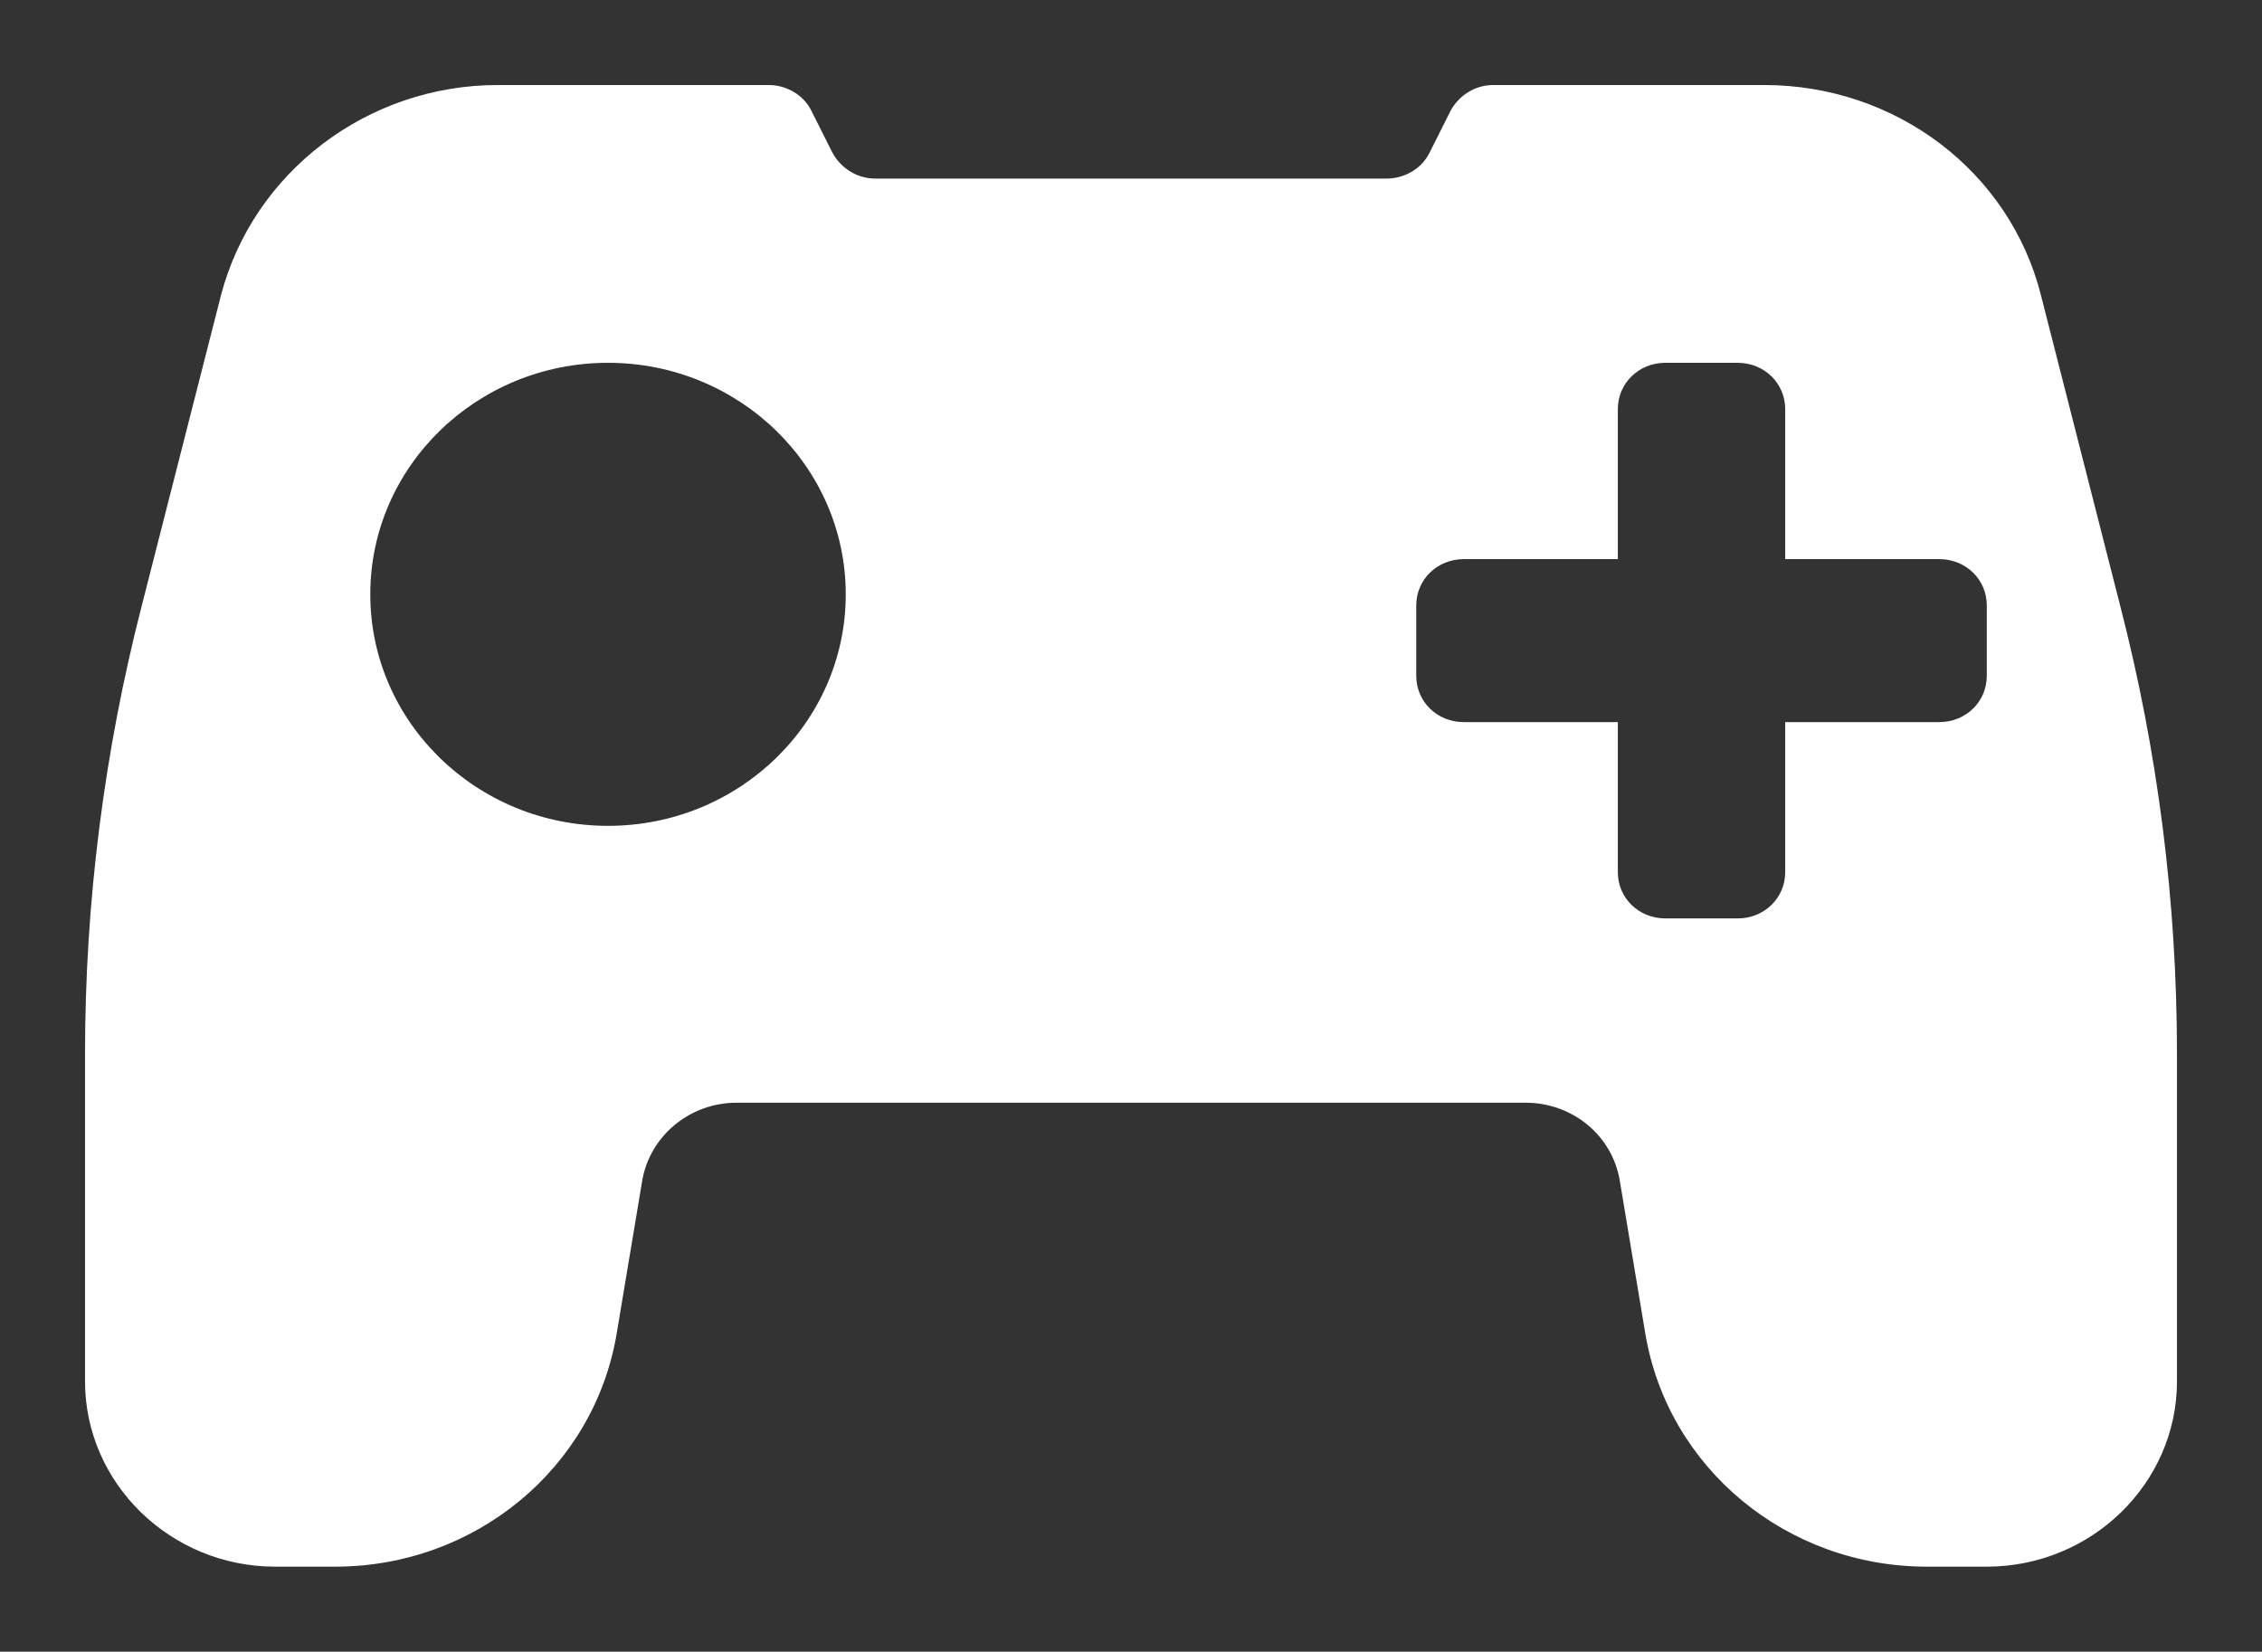 <?xml version="1.0" encoding="UTF-8"?> <svg xmlns="http://www.w3.org/2000/svg" viewBox="5978.588 5086.138 42.56 31.08"><rect x="5978.588" y="5086.138" width="42.56" height="31.08" fill="#333333" stroke="none"/><path fill="#ffffff" stroke="none" fill-opacity="1" stroke-width="1.6" stroke-opacity="1" fill-rule="evenodd" display="undefined" stroke-linecap="undefined" stroke-linejoin="undefined" stroke-dasharray="undefined" paint-order="undefined" id="tSvge7689e0a34" title="Path 8" d="M 6018.474 5097.513 C 6017.979 5095.573 6017.485 5093.633 6016.989 5091.693 C 6016.399 5089.358 6014.252 5087.738 6011.783 5087.738 C 6010.084 5087.738 6008.384 5087.738 6006.684 5087.738 C 6006.344 5087.738 6006.04 5087.929 6005.879 5088.226 C 6005.748 5088.487 6005.617 5088.749 6005.486 5089.01 C 6005.342 5089.306 6005.02 5089.498 6004.68 5089.498 C 6001.472 5089.498 5998.264 5089.498 5995.055 5089.498 C 5994.715 5089.498 5994.411 5089.306 5994.25 5089.01 C 5994.119 5088.749 5993.988 5088.487 5993.856 5088.226 C 5993.713 5087.929 5993.391 5087.738 5993.051 5087.738 C 5991.352 5087.738 5989.652 5087.738 5987.952 5087.738 C 5985.501 5087.738 5983.354 5089.376 5982.746 5091.693 C 5982.251 5093.633 5981.756 5095.573 5981.261 5097.513 C 5980.546 5100.284 5980.188 5103.124 5980.188 5105.964 C 5980.188 5108.021 5980.188 5110.077 5980.188 5112.133 C 5980.188 5114.05 5981.798 5115.618 5983.766 5115.618 C 5984.142 5115.618 5984.517 5115.618 5984.893 5115.618 C 5987.523 5115.618 5989.76 5113.771 5990.189 5111.244 C 5990.35 5110.28 5990.511 5109.316 5990.672 5108.352 C 5990.815 5107.515 5991.566 5106.888 5992.443 5106.888 C 5997.393 5106.888 6002.343 5106.888 6007.293 5106.888 C 6008.169 5106.888 6008.921 5107.498 6009.064 5108.352 C 6009.225 5109.316 6009.386 5110.28 6009.547 5111.244 C 6009.976 5113.771 6012.213 5115.618 6014.842 5115.618 C 6015.218 5115.618 6015.594 5115.618 6015.97 5115.618 C 6017.938 5115.618 6019.548 5114.05 6019.548 5112.133 C 6019.548 5110.077 6019.548 5108.021 6019.548 5105.964C 6019.548 5103.107 6019.19 5100.284 6018.474 5097.513Z M 5990.028 5101.678 C 5987.559 5101.678 5985.555 5099.726 5985.555 5097.322 C 5985.555 5094.917 5987.559 5092.965 5990.028 5092.965 C 5992.497 5092.965 5994.501 5094.917 5994.501 5097.322C 5994.501 5099.726 5992.497 5101.678 5990.028 5101.678Z M 6015.97 5098.855 C 6015.97 5099.343 6015.576 5099.726 6015.075 5099.726 C 6014.109 5099.726 6013.143 5099.726 6012.177 5099.726 C 6012.177 5100.667 6012.177 5101.608 6012.177 5102.549 C 6012.177 5103.037 6011.783 5103.42 6011.282 5103.42 C 6010.829 5103.42 6010.376 5103.42 6009.922 5103.42 C 6009.422 5103.42 6009.028 5103.037 6009.028 5102.549 C 6009.028 5101.608 6009.028 5100.667 6009.028 5099.726 C 6008.062 5099.726 6007.096 5099.726 6006.13 5099.726 C 6005.629 5099.726 6005.235 5099.343 6005.235 5098.855 C 6005.235 5098.414 6005.235 5097.972 6005.235 5097.531 C 6005.235 5097.043 6005.629 5096.659 6006.13 5096.659 C 6007.096 5096.659 6008.062 5096.659 6009.028 5096.659 C 6009.028 5095.719 6009.028 5094.778 6009.028 5093.837 C 6009.028 5093.349 6009.422 5092.965 6009.922 5092.965 C 6010.376 5092.965 6010.829 5092.965 6011.282 5092.965 C 6011.783 5092.965 6012.177 5093.349 6012.177 5093.837 C 6012.177 5094.778 6012.177 5095.719 6012.177 5096.659 C 6013.143 5096.659 6014.109 5096.659 6015.075 5096.659 C 6015.576 5096.659 6015.97 5097.043 6015.97 5097.531C 6015.97 5097.972 6015.97 5098.414 6015.97 5098.855Z"></path><defs> </defs></svg> 